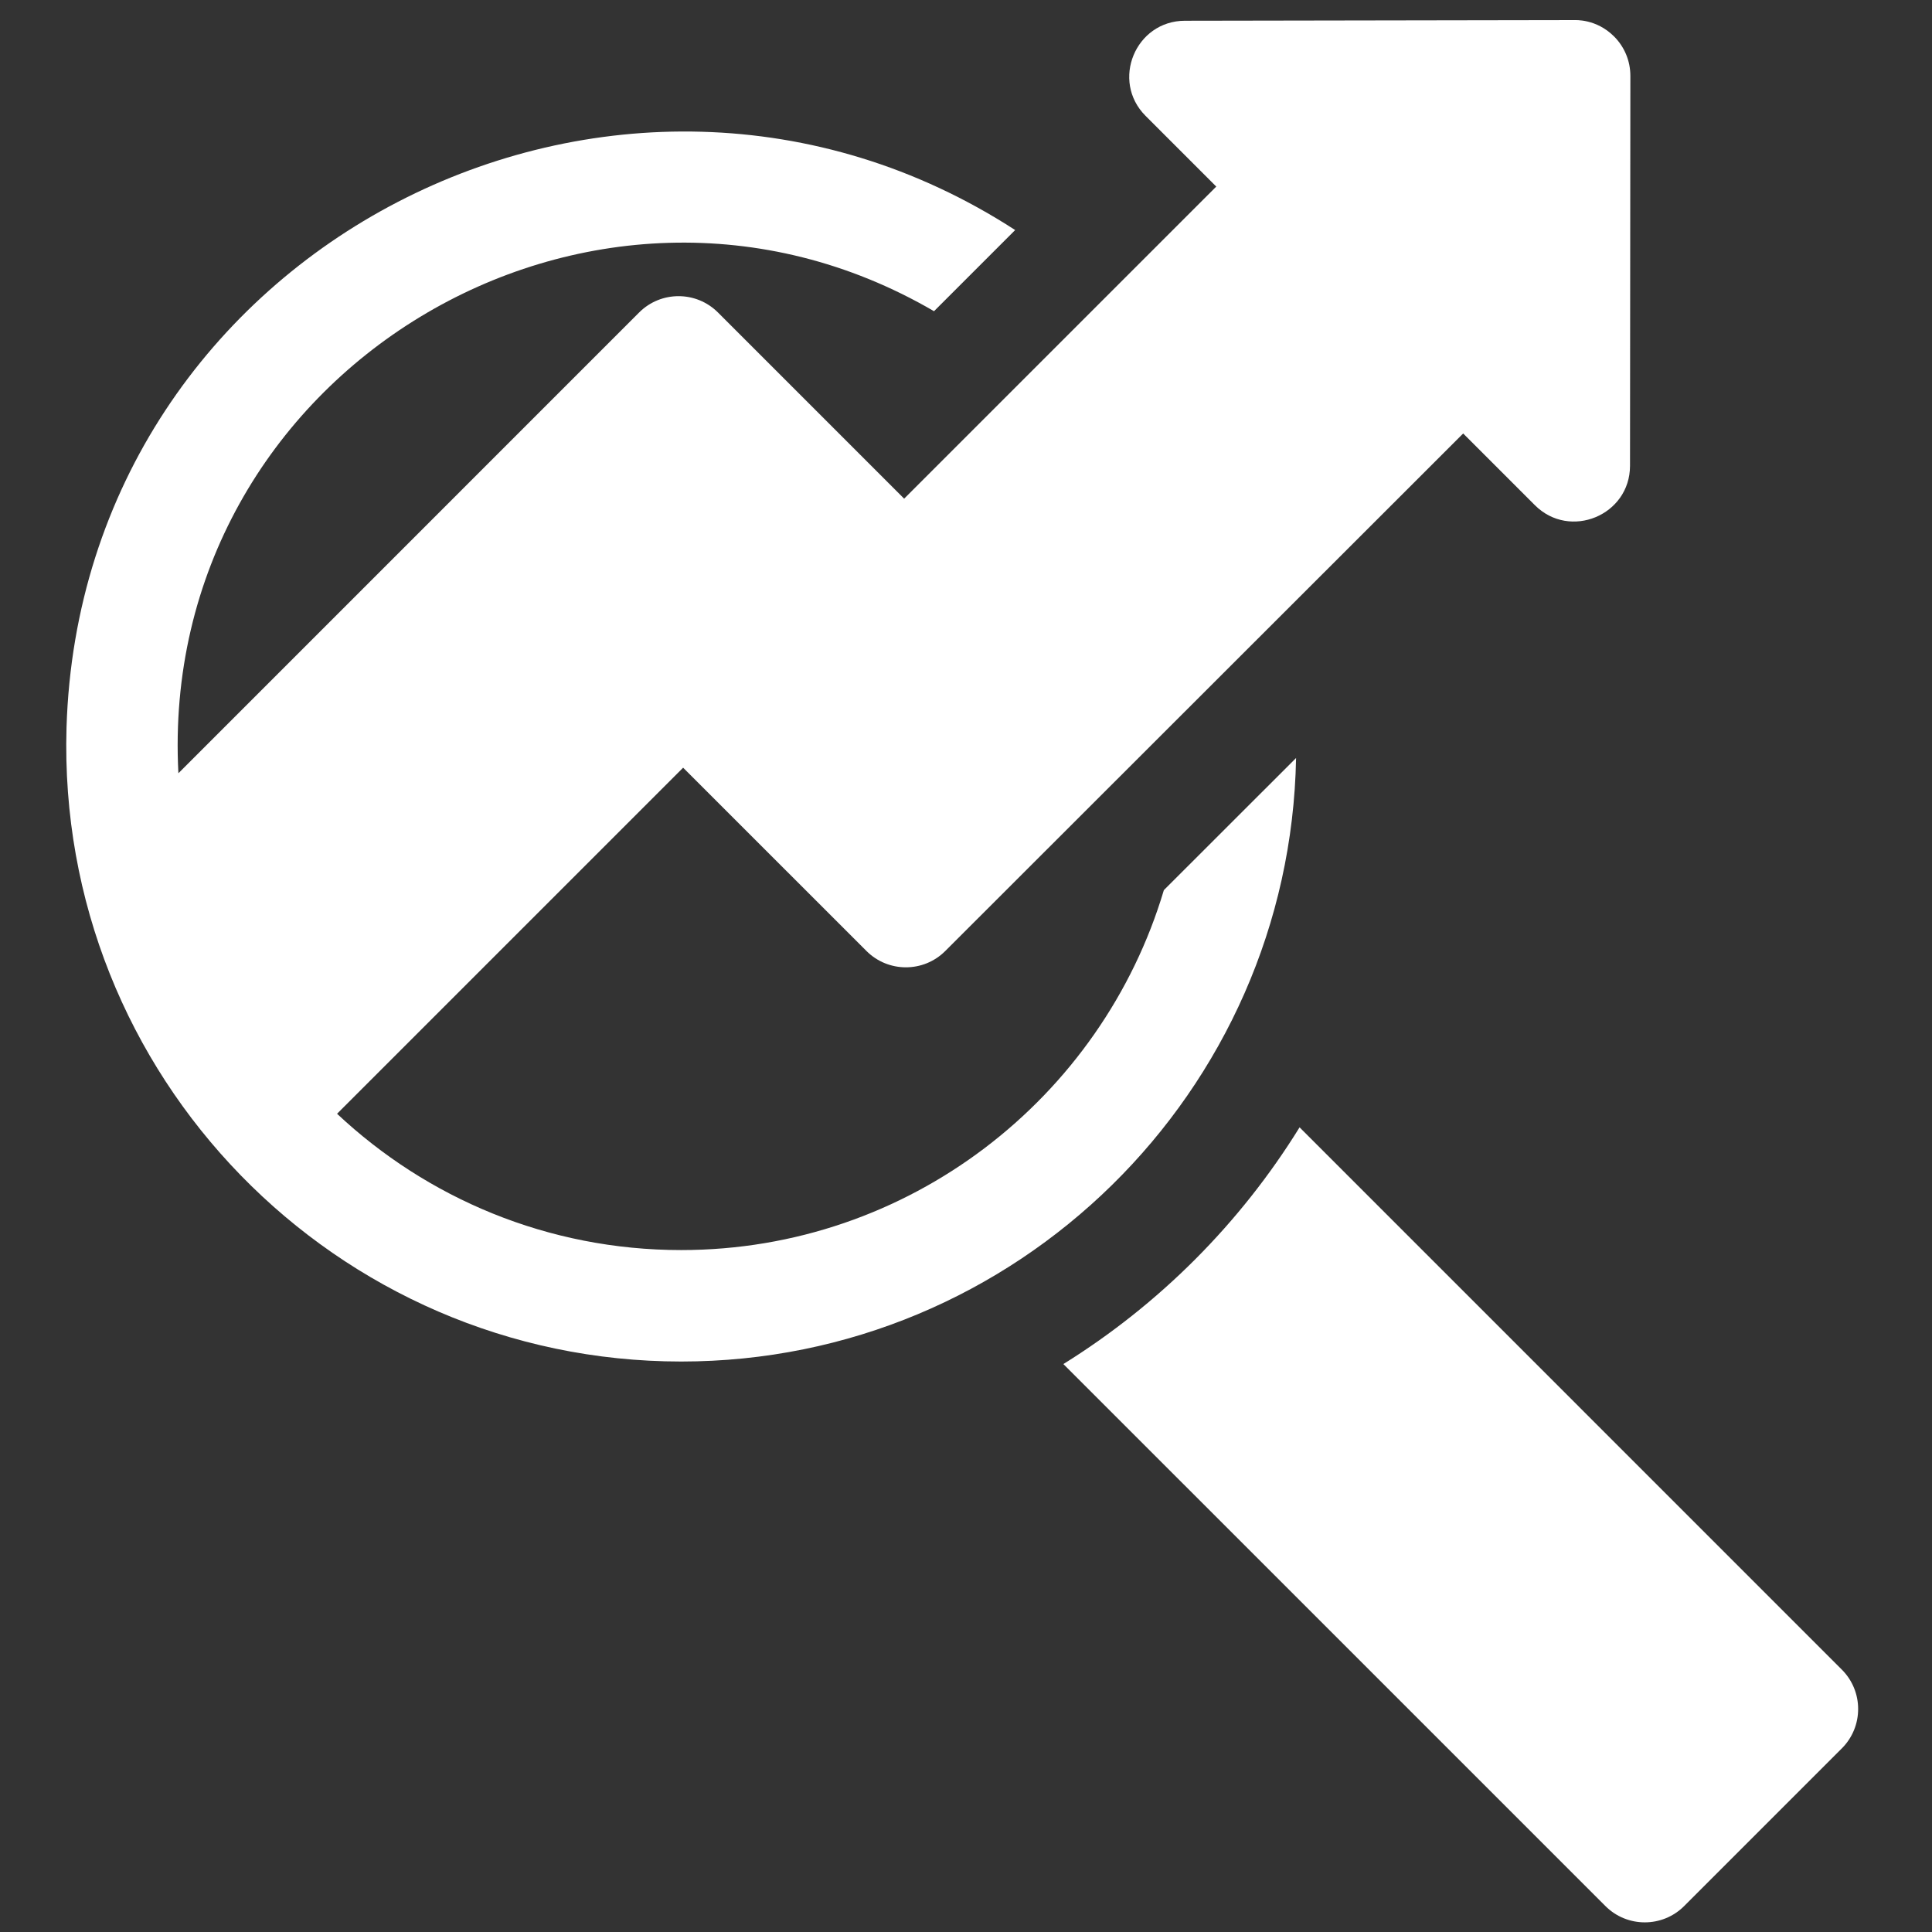 <svg width="65" height="65" viewBox="0 0 65 65" fill="none" xmlns="http://www.w3.org/2000/svg">
<rect x="0" y="0" width="65" height="65" fill="#333333" stroke="none"/>
<g clip-path="url(#clip0_2_320)">
<path d="M43.605 25.502L39.156 29.948V29.95C37.071 36.943 30.58 42.057 22.918 42.057C18.428 42.057 14.363 40.309 11.34 37.471L22.983 25.828L29.151 31.995C29.883 32.727 31.07 32.728 31.802 31.996L49.227 14.584L51.639 16.996C52.817 18.174 54.838 17.337 54.84 15.672L54.852 2.553C54.852 2.306 54.804 2.062 54.71 1.834C54.615 1.606 54.477 1.399 54.302 1.225C53.701 0.624 52.988 0.679 52.974 0.676L39.865 0.698C38.199 0.701 37.365 2.722 38.542 3.899L40.92 6.277L30.419 16.777L24.155 10.513C23.423 9.781 22.235 9.781 21.503 10.513L6.002 26.015C5.291 12.52 19.912 3.759 31.424 10.47L34.154 7.74C20.822 -0.899 2.733 8.279 2.238 24.476C1.893 36.209 11.318 45.807 22.918 45.807C34.198 45.807 43.4 36.733 43.605 25.502ZM61.966 56.172L43.723 37.928C41.724 41.16 39.004 43.886 35.776 45.892L54.011 64.126C54.743 64.859 55.931 64.859 56.663 64.126L61.966 58.823C62.698 58.092 62.699 56.904 61.966 56.172Z" fill="white"/>
</g>
<defs>
<clipPath id="clip0_2_320">
<rect width="64" height="64" fill="white" transform="translate(0.371 0.676)"/>
</clipPath>
</defs>
</svg>
